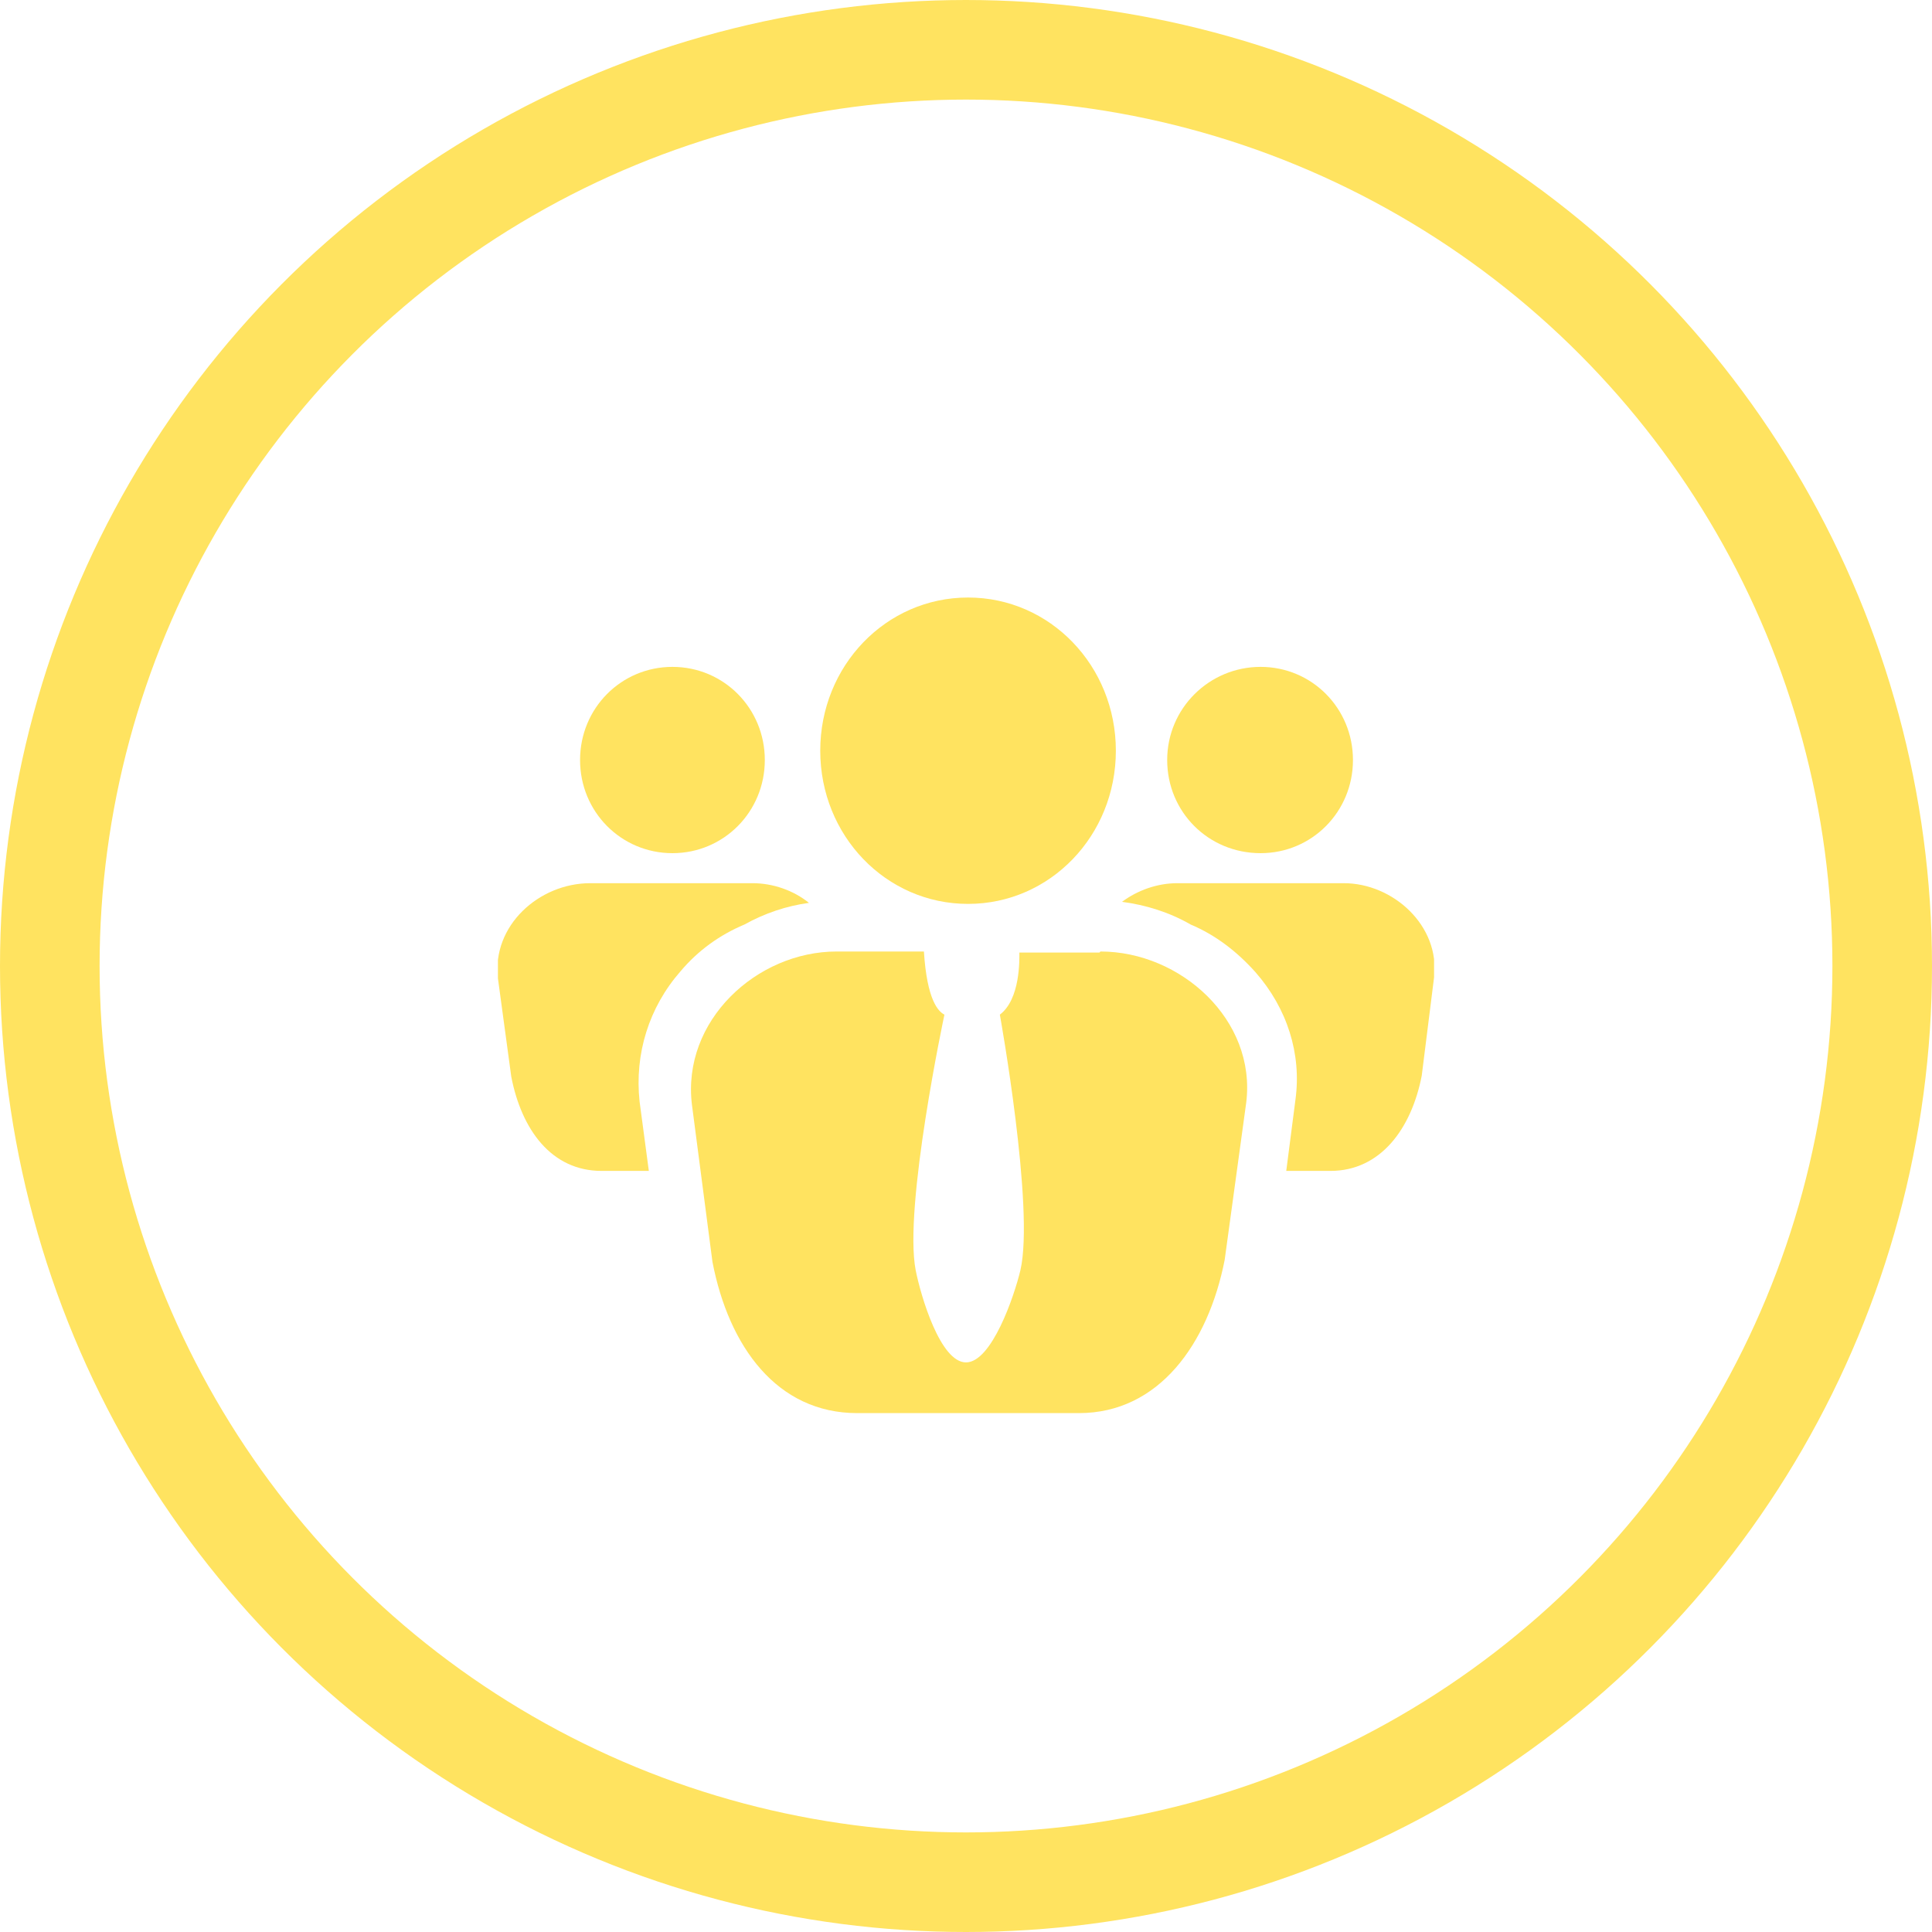 <svg width="97" height="97" viewBox="0 0 97 97" fill="none" xmlns="http://www.w3.org/2000/svg">
<circle cx="48.5" cy="48.5" r="46" stroke="#FFE360" stroke-width="5"/>
<g clip-path="url(#clip0_2011_316)">
<path d="M55.199 47.824H51.18C51.18 48.188 51.231 50.162 50.2 50.942C50.2 50.942 51.953 60.659 51.231 63.777C50.922 65.076 49.788 68.402 48.5 68.402C47.211 68.402 46.232 65.076 45.974 63.777C45.356 60.607 47.417 50.942 47.417 50.942C47.108 50.786 46.541 50.214 46.387 47.772H42.006C37.987 47.772 34.224 51.254 34.74 55.463L35.771 63.361C36.595 67.622 39.017 70.948 43.037 70.948H54.169C58.188 70.948 60.662 67.466 61.487 63.257L62.569 55.359C63.084 51.202 59.271 47.772 55.251 47.772L55.199 47.824Z" fill="#FFE360"/>
<path d="M56.024 37.691C56.024 41.952 52.725 45.382 48.603 45.382C44.48 45.382 41.182 41.952 41.182 37.691C41.182 33.43 44.48 30 48.603 30C52.725 30 56.024 33.43 56.024 37.691Z" fill="#FFE360"/>
<path d="M67.413 44.342H59.116C58.085 44.342 57.106 44.706 56.333 45.278C57.518 45.434 58.704 45.797 59.786 46.421C61.023 46.941 62.105 47.772 63.033 48.811C64.63 50.63 65.352 52.916 65.042 55.203L64.579 58.788H66.795C69.32 58.788 70.866 56.658 71.381 54.008L72 49.071C72.309 46.473 69.938 44.342 67.465 44.342H67.413Z" fill="#FFE360"/>
<path d="M63.29 42.835C65.867 42.835 67.928 40.757 67.928 38.158C67.928 35.56 65.867 33.482 63.29 33.482C60.714 33.482 58.601 35.56 58.601 38.158C58.601 40.757 60.662 42.835 63.29 42.835Z" fill="#FFE360"/>
<path d="M37.884 44.342H29.638C27.061 44.342 24.691 46.473 25 49.123L25.67 54.06C26.185 56.71 27.68 58.788 30.205 58.788H32.576L32.112 55.307C31.854 52.916 32.576 50.578 34.173 48.759C35.049 47.72 36.132 46.941 37.368 46.421C38.399 45.849 39.481 45.485 40.615 45.33C39.842 44.706 38.811 44.342 37.781 44.342H37.884Z" fill="#FFE360"/>
<path d="M33.761 42.835C36.338 42.835 38.399 40.757 38.399 38.158C38.399 35.56 36.338 33.482 33.761 33.482C31.184 33.482 29.123 35.56 29.123 38.158C29.123 40.757 31.184 42.835 33.761 42.835Z" fill="#FFE360"/>
</g>
<defs>
<clipPath id="clip0_2011_316">
<rect width="47" height="41" fill="white" transform="translate(25 30)"/>
</clipPath>
</defs>
</svg>
